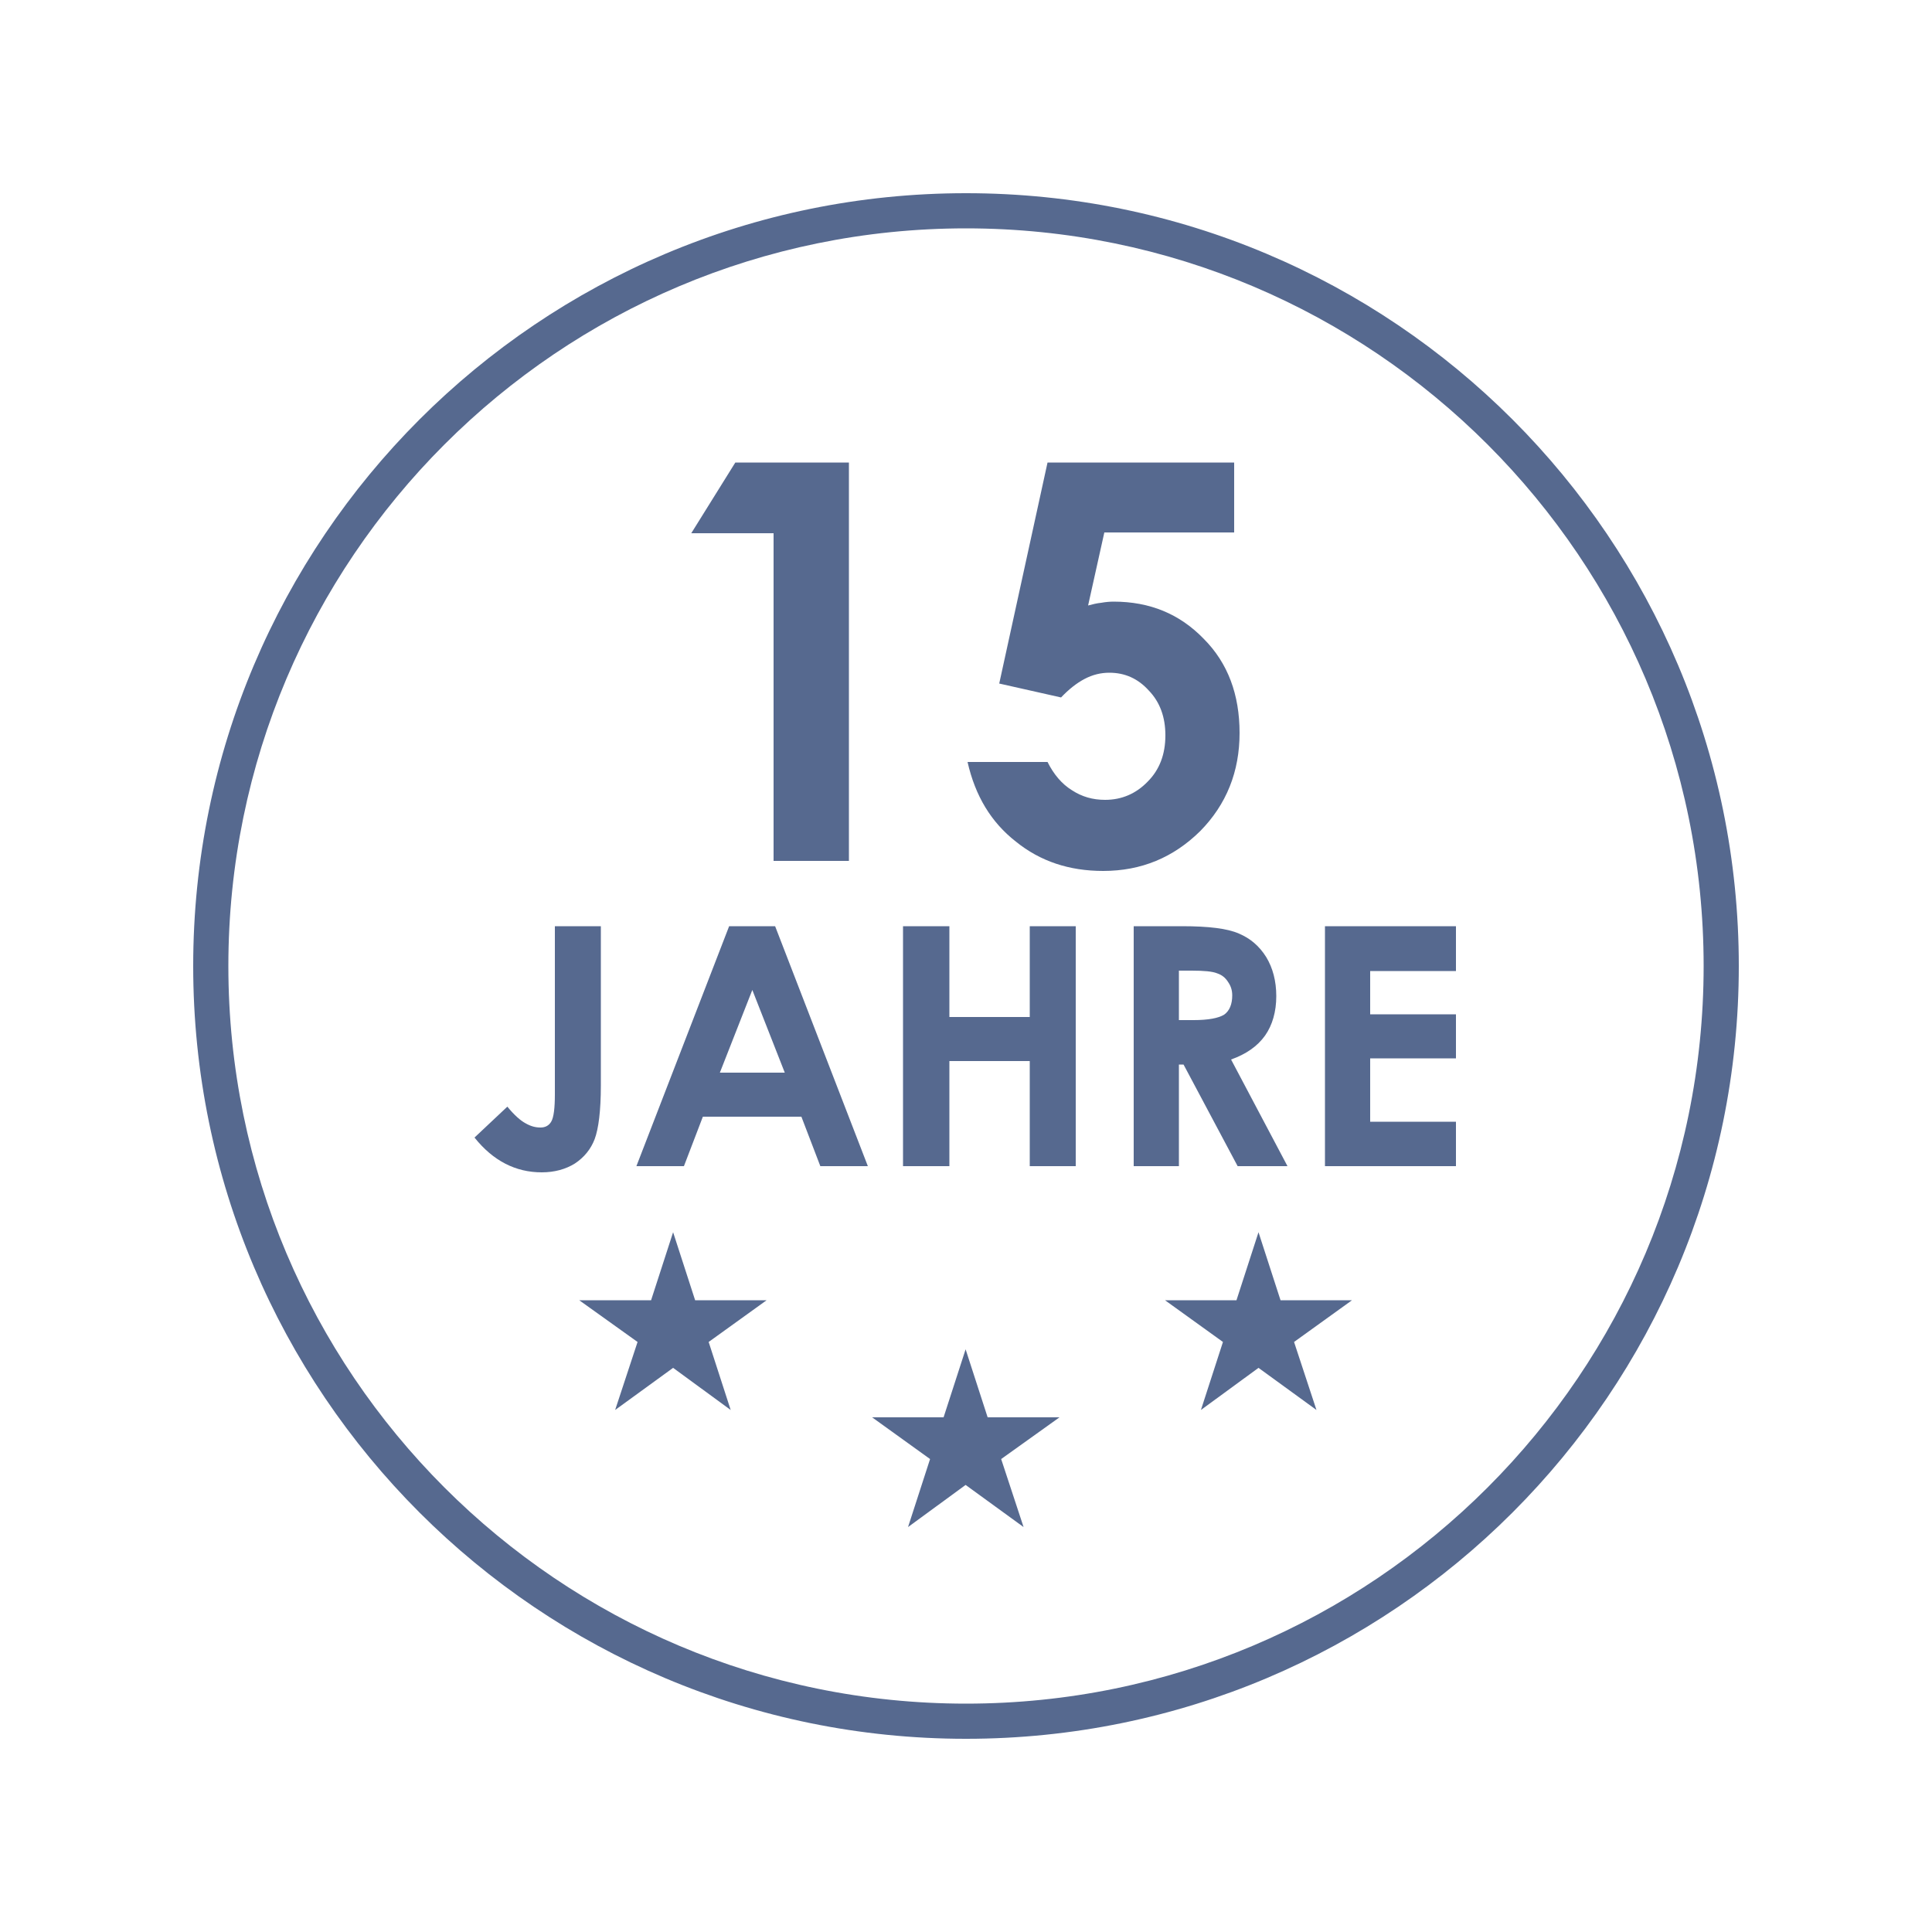 <?xml version="1.0" encoding="UTF-8"?>
<!DOCTYPE svg PUBLIC "-//W3C//DTD SVG 1.1//EN" "http://www.w3.org/Graphics/SVG/1.1/DTD/svg11.dtd">
<!-- Creator: CorelDRAW X7 -->
<svg xmlns="http://www.w3.org/2000/svg" xml:space="preserve" width="50mm" height="50mm" version="1.1" style="shape-rendering:geometricPrecision; text-rendering:geometricPrecision; image-rendering:optimizeQuality; fill-rule:evenodd; clip-rule:evenodd"
viewBox="0 0 5000 5000"
 xmlns:xlink="http://www.w3.org/1999/xlink">
 <defs>
  <style type="text/css">
   <![CDATA[
    .fil1 {fill:#56698F}
    .fil0 {fill:#56698F;fill-rule:nonzero}
   ]]>
  </style>
 </defs>
 <g id="Layer_x0020_1">
  <path class="fil0" d="M1436 2397l119 0 0 412c0,66 -6,112 -16,139 -10,26 -27,47 -51,63 -24,15 -53,23 -86,23 -68,0 -126,-30 -174,-90l85 -80c18,22 34,36 47,43 14,8 26,11 39,11 12,0 22,-5 28,-16 6,-11 9,-34 9,-70l0 -435zm451 0l119 0 240 621 -123 0 -49 -128 -255 0 -49 128 -123 0 240 -621zm60 165l-84 214 168 0 -84 -214zm390 -165l120 0 0 235 208 0 0 -235 119 0 0 621 -119 0 0 -272 -208 0 0 272 -120 0 0 -621zm597 0l125 0c69,0 118,6 147,19 29,12 53,32 71,61 17,28 26,62 26,101 0,40 -10,75 -29,102 -20,28 -49,48 -88,62l146 276 -129 0 -140 -263 -12 0 0 263 -117 0 0 -621zm117 243l38 0c38,0 64,-5 79,-14 14,-10 21,-27 21,-50 0,-14 -4,-25 -11,-35 -7,-11 -16,-18 -28,-22 -12,-5 -34,-7 -66,-7l-33 0 0 128zm378 -243l339 0 0 116 -222 0 0 112 222 0 0 114 -222 0 0 164 222 0 0 115 -339 0 0 -621z"/>
  <polygon class="fil1" points="2499,3492 2556,3668 2742,3668 2591,3776 2649,3952 2499,3843 2350,3952 2407,3776 2257,3668 2442,3668 "/>
  <polygon class="fil1" points="3257,3189 3314,3365 3499,3365 3349,3473 3407,3649 3257,3540 3108,3649 3165,3473 3015,3365 3200,3365 "/>
  <polygon class="fil1" points="1742,3189 1799,3365 1984,3365 1834,3473 1891,3649 1742,3540 1592,3649 1650,3473 1499,3365 1685,3365 "/>
  <path class="fil1" d="M591 2500c0,-1054 855,-1909 1909,-1909 1054,0 1909,855 1909,1909 0,1054 -855,1909 -1909,1909 -1054,0 -1909,-855 -1909,-1909zm3909 0c0,-1105 -895,-2000 -2000,-2000 -1105,0 -2000,895 -2000,2000 0,1105 895,2000 2000,2000 1105,0 2000,-895 2000,-2000z"/>
  <polygon class="fil0" points="1903,1197 2197,1197 2197,2228 2002,2228 2002,1380 1789,1380 "/>
  <path id="1" class="fil0" d="M2711 1197l483 0 0 181 -336 0 -42 189c11,-3 23,-6 34,-7 11,-2 22,-3 32,-3 94,0 171,32 233,96 63,63 93,145 93,244 0,100 -34,185 -102,254 -69,68 -152,103 -251,103 -88,0 -163,-25 -226,-76 -64,-50 -105,-118 -125,-206l207 0c16,32 37,57 63,73 26,17 54,25 86,25 43,0 80,-16 110,-47 31,-31 46,-71 46,-120 0,-47 -14,-86 -43,-116 -28,-31 -62,-46 -102,-46 -22,0 -43,5 -64,16 -21,11 -41,27 -61,48l-160 -36 125 -572z"/>
 </g>
</svg>

